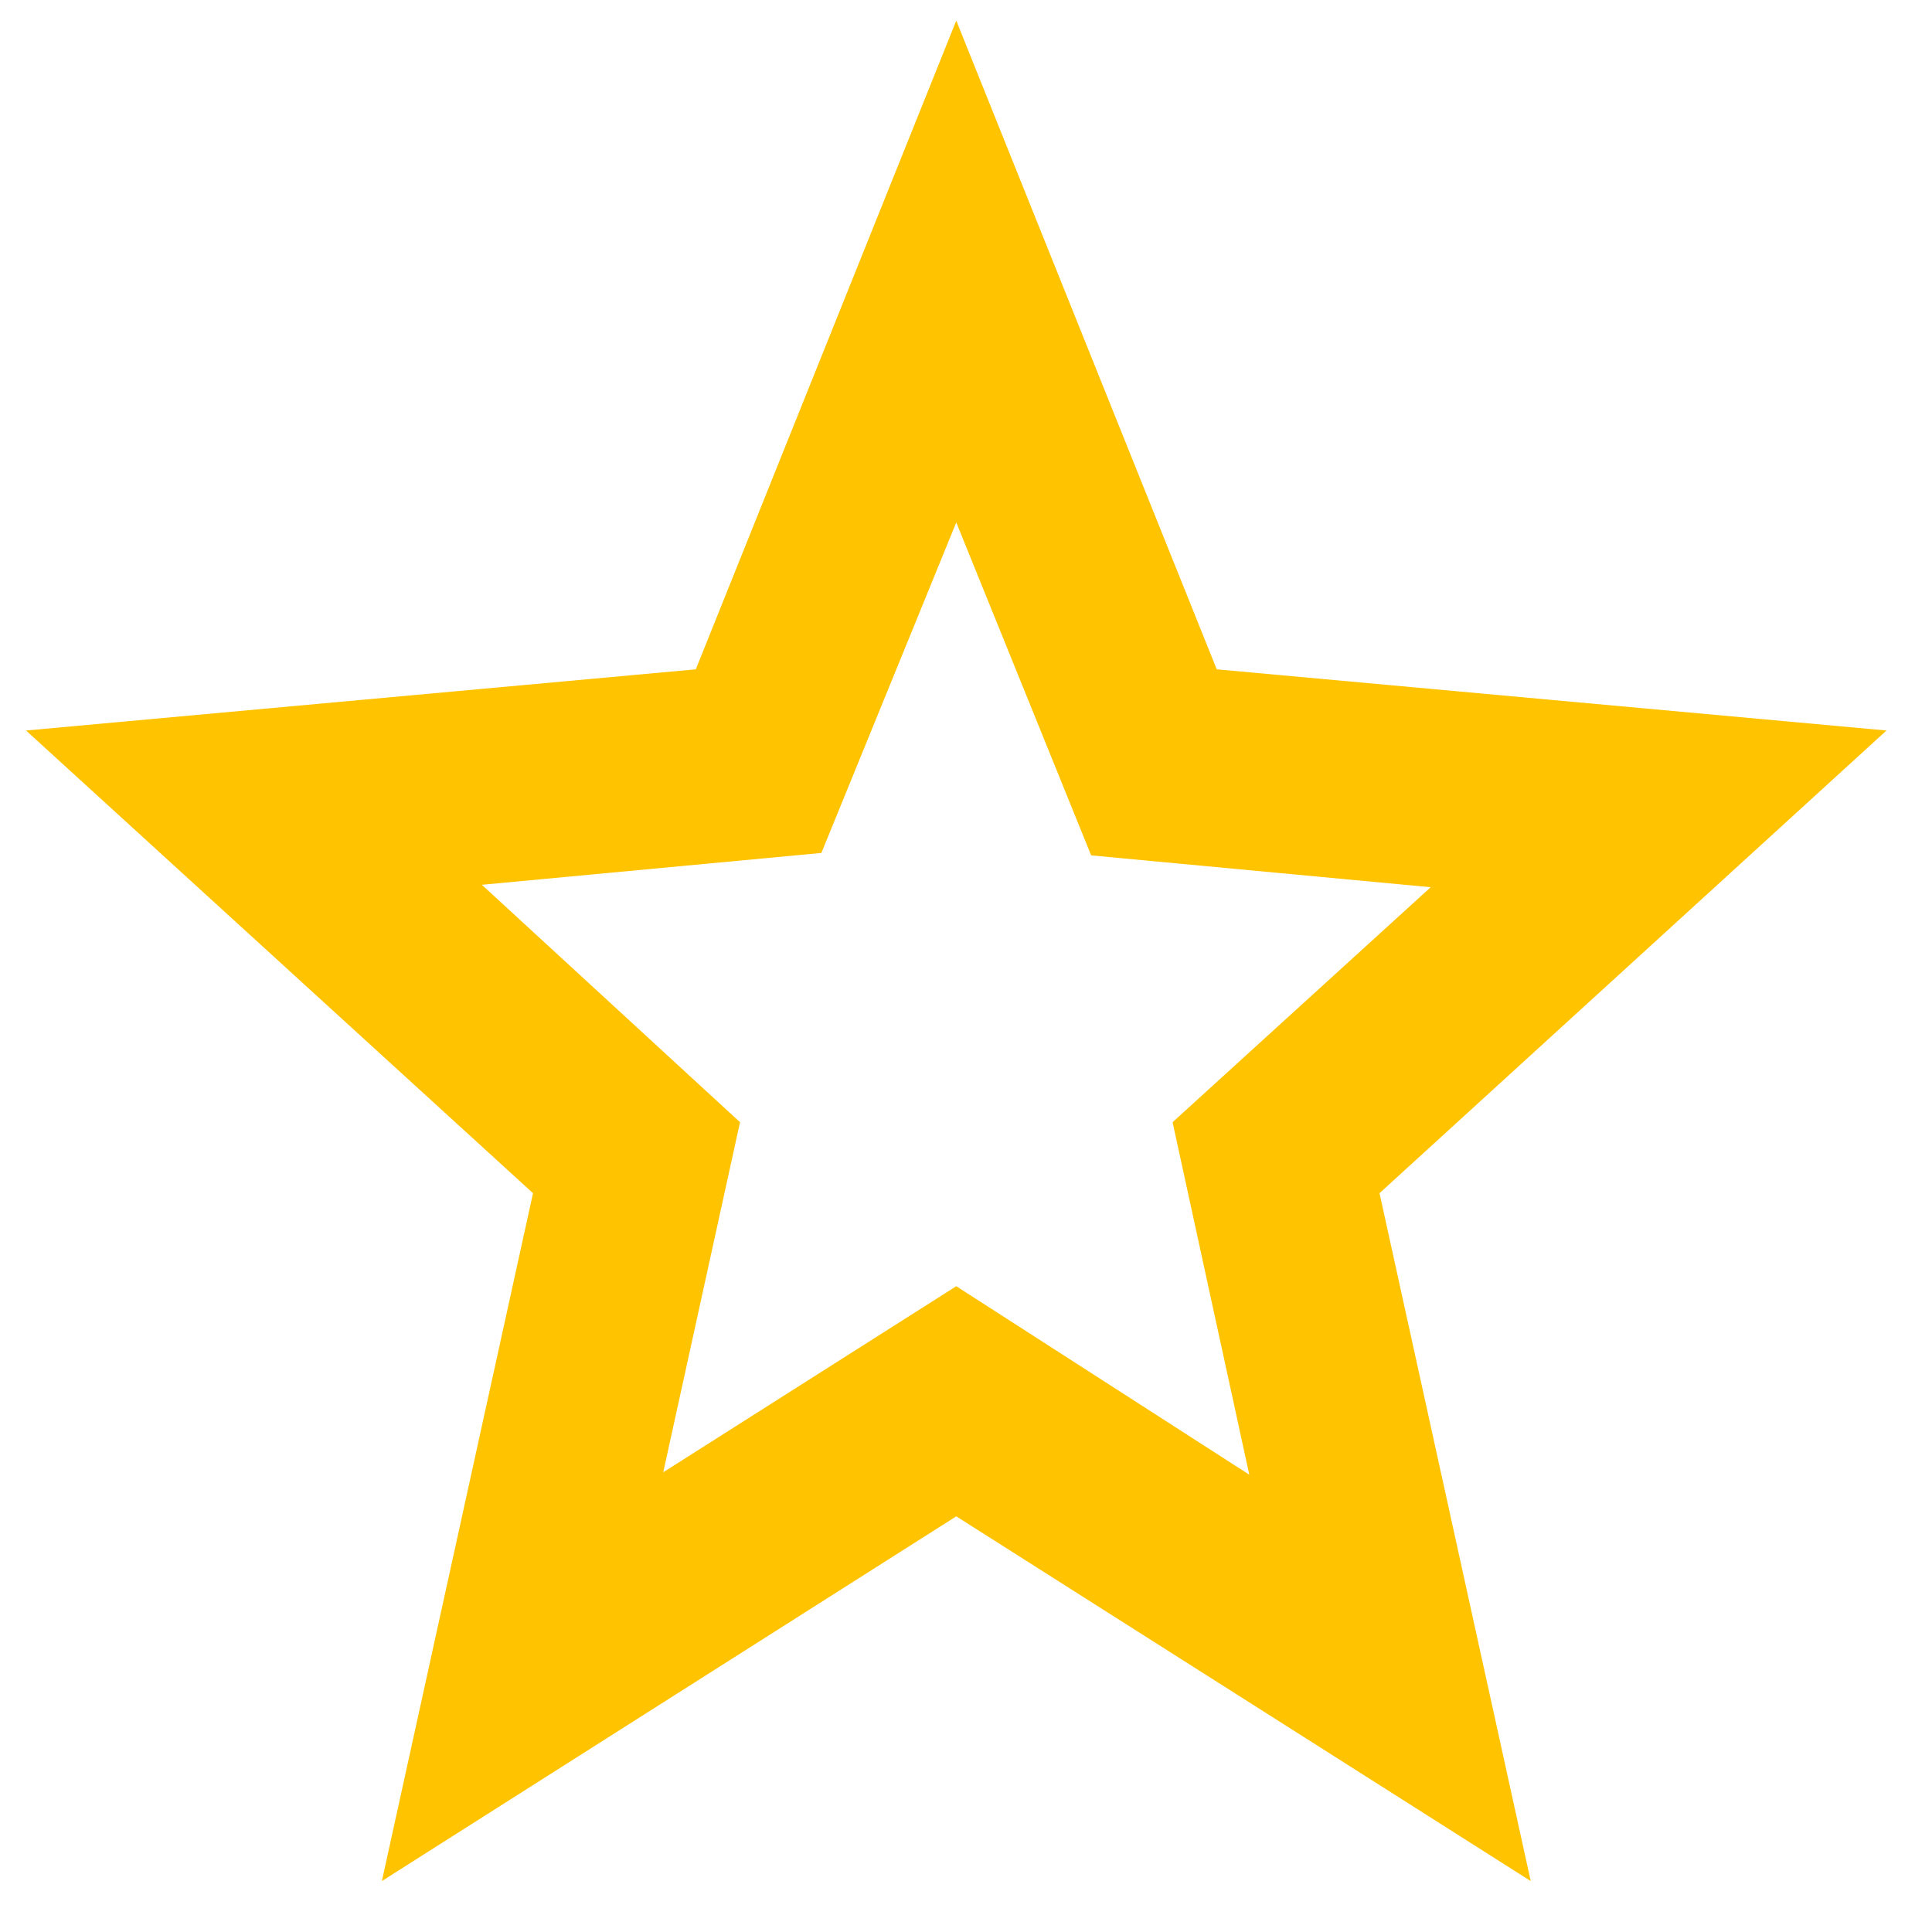 <?xml version="1.0" encoding="UTF-8"?>
<svg xmlns="http://www.w3.org/2000/svg" width="27" height="27" viewBox="0 0 27 27" fill="none">
  <path d="M9.269 20.575L13.364 17.975L17.459 20.609L16.387 15.683L19.994 12.399L15.249 11.954L13.364 7.301L11.479 11.92L6.734 12.365L10.342 15.683L9.269 20.575ZM5.337 26.288L7.449 16.675L0.364 10.209L9.724 9.354L13.364 0.288L17.004 9.354L26.364 10.209L19.279 16.675L21.392 26.288L13.364 21.191L5.337 26.288Z" fill="#FFC300"></path>
</svg>

